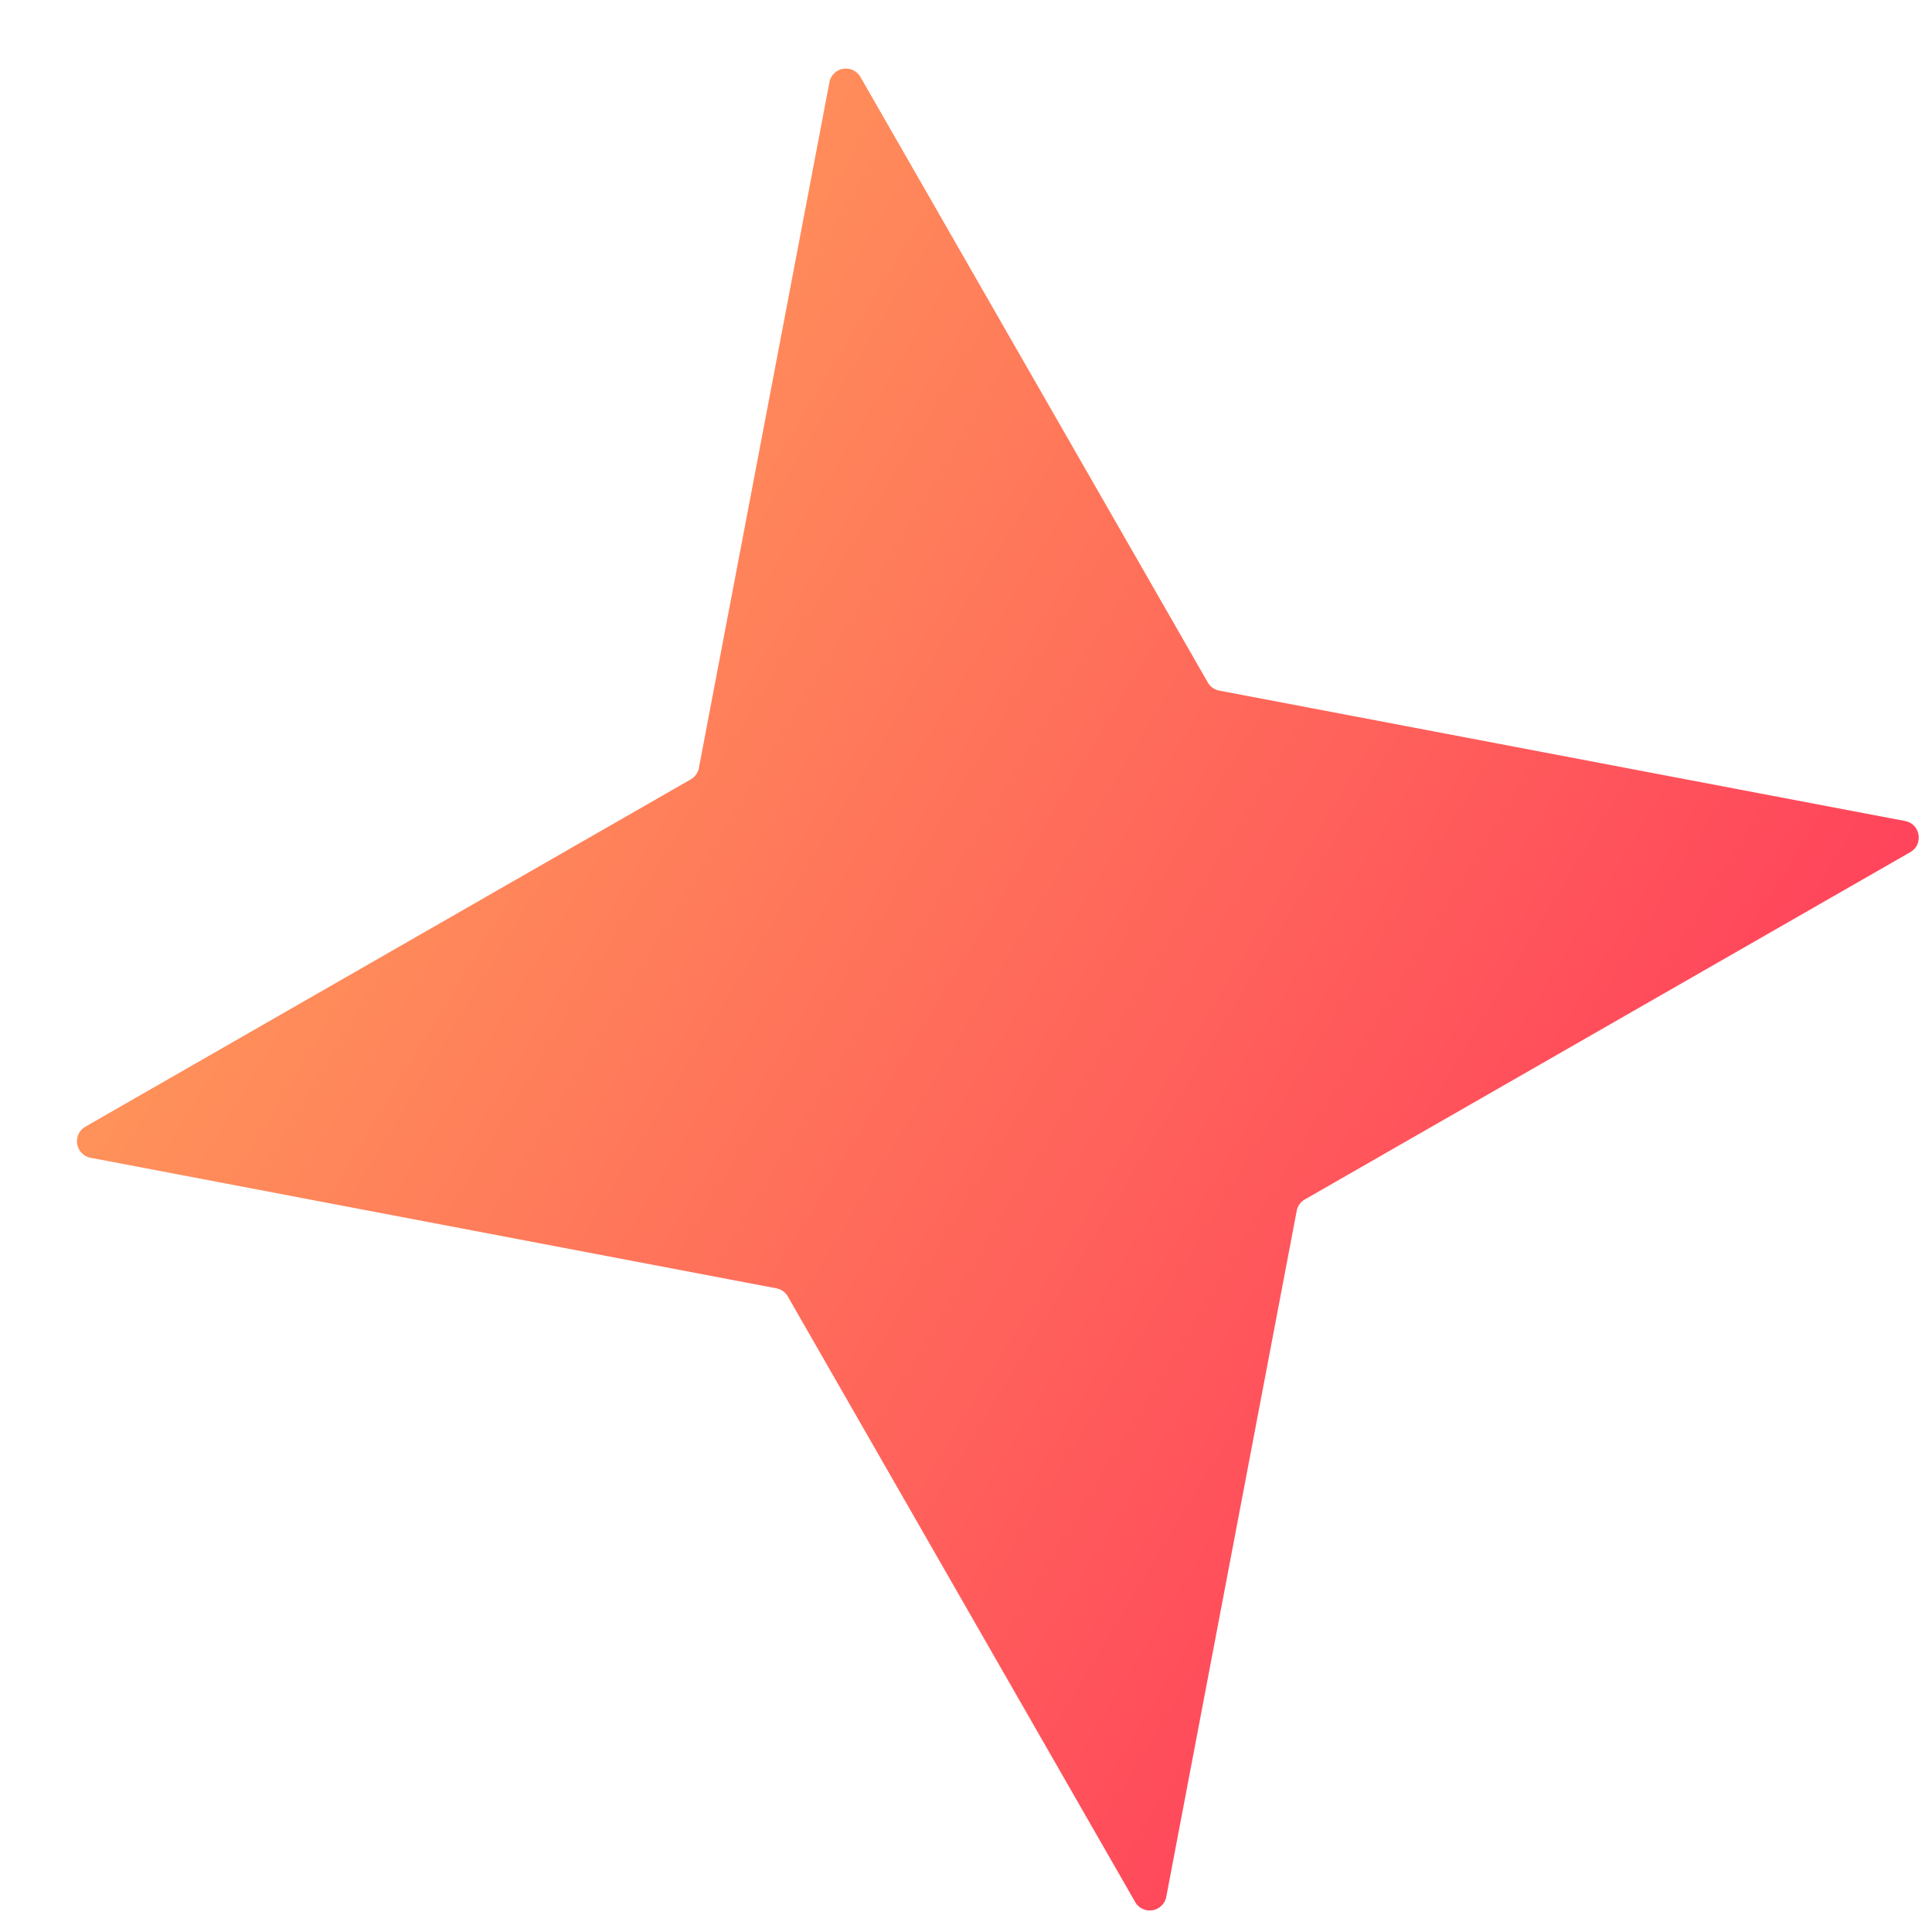 <svg width="24" height="24" fill="none" xmlns="http://www.w3.org/2000/svg"><path d="M10.303 1.02a.209.209 0 0 1 .385-.065l4.316 7.523c.03.053.082.09.142.101l8.52 1.62c.19.037.232.29.064.387L16.209 14.9a.209.209 0 0 0-.101.142l-1.62 8.52a.209.209 0 0 1-.387.065l-4.315-7.523a.208.208 0 0 0-.142-.1l-8.52-1.622a.209.209 0 0 1-.065-.385l7.523-4.316a.209.209 0 0 0 .1-.142l1.622-8.52Z" fill="url(#a)"/><defs><linearGradient id="a" x1="-1.264" y1="3.367" x2="29.554" y2="22.028" gradientUnits="userSpaceOnUse"><stop stop-color="#FFB35A"/><stop offset="1" stop-color="#FF145B"/></linearGradient></defs></svg>